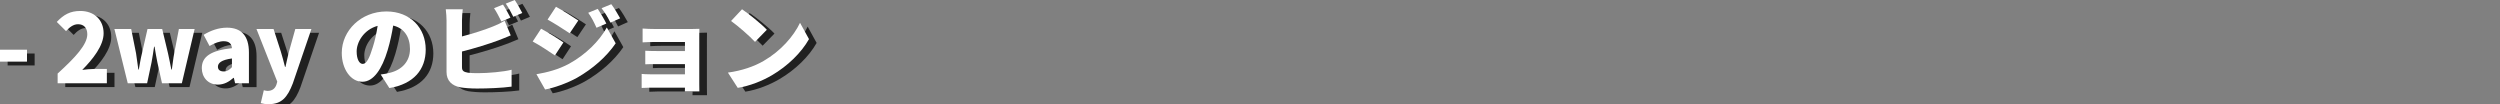 <?xml version="1.0" encoding="utf-8"?>
<!-- Generator: Adobe Illustrator 16.0.0, SVG Export Plug-In . SVG Version: 6.00 Build 0)  -->
<!DOCTYPE svg PUBLIC "-//W3C//DTD SVG 1.1//EN" "http://www.w3.org/Graphics/SVG/1.1/DTD/svg11.dtd">
<svg version="1.1" id="レイヤー_1" xmlns="http://www.w3.org/2000/svg" xmlns:xlink="http://www.w3.org/1999/xlink" x="0px"
	 y="0px" width="600px" height="25px" viewBox="0 0 600 25" enable-background="new 0 0 600 25" xml:space="preserve">
<rect x="0" y="0" width="600" height="25" fill="#808080" stroke="none"/>
<g>
	<g opacity="0.75">
		<path d="M1.832,12.844h6.479v2.862H1.832V12.844z"/>
		<path d="M15.663,18.567c4.258-3.868,7.121-6.959,7.121-9.432c0-1.557-0.871-2.404-2.221-2.404c-1.167,0-2.083,0.778-2.885,1.648
			l-2.22-2.198c1.671-1.763,3.228-2.633,5.654-2.633c3.297,0,5.586,2.106,5.586,5.357c0,2.931-2.518,6.158-5.128,8.791
			c0.847-0.114,2.015-0.229,2.771-0.229h3.136v3.436H15.663V18.567z"/>
		<path d="M29.289,7.876h4.029l1.167,5.838c0.207,1.282,0.343,2.587,0.55,3.892h0.114c0.229-1.305,0.435-2.633,0.755-3.892
			l1.329-5.838h3.525l1.396,5.838c0.298,1.282,0.527,2.587,0.802,3.892h0.114c0.206-1.305,0.32-2.609,0.573-3.892l1.122-5.838h3.777
			l-3.068,13.027h-4.762l-1.099-4.969c-0.251-1.214-0.457-2.404-0.686-3.823h-0.115c-0.207,1.419-0.389,2.609-0.618,3.823
			l-1.054,4.969h-4.647L29.289,7.876z"/>
		<path d="M50.264,17.263c0-2.747,2.152-4.236,7.235-4.785c-0.092-1.053-0.641-1.671-1.97-1.671c-1.03,0-2.105,0.413-3.411,1.145
			l-1.42-2.679c1.718-1.03,3.572-1.717,5.61-1.717c3.365,0,5.265,1.877,5.265,5.952v7.396h-3.32l-0.298-1.307h-0.091
			c-1.076,0.963-2.289,1.627-3.732,1.627C51.729,21.224,50.264,19.438,50.264,17.263z M57.499,17.033V14.95
			c-2.542,0.344-3.366,1.076-3.366,1.992c0,0.755,0.55,1.121,1.396,1.121C56.354,18.063,56.903,17.675,57.499,17.033z"/>
		<path d="M64.416,25.665l0.732-3.091c0.229,0.046,0.573,0.16,0.871,0.16c1.236,0,1.876-0.642,2.174-1.558l0.184-0.664L63.385,7.876
			h4.099l1.74,5.403c0.389,1.19,0.664,2.403,1.007,3.687h0.114c0.251-1.236,0.549-2.45,0.847-3.687l1.511-5.403h3.869l-4.463,13.05
			c-1.283,3.343-2.679,4.99-5.77,4.99C65.492,25.916,64.965,25.825,64.416,25.665z"/>
		<path d="M93.197,18.797c0.962-0.115,1.58-0.252,2.221-0.413c2.885-0.709,4.808-2.725,4.808-5.7c0-2.931-1.419-5.014-4.03-5.632
			c-0.298,1.832-0.709,3.823-1.328,5.907c-1.351,4.533-3.388,7.578-6.067,7.578c-2.792,0-4.945-3.045-4.945-6.914
			c0-5.38,4.648-9.958,10.714-9.958c5.77,0,9.433,3.983,9.433,9.135c0,4.762-2.816,8.264-8.724,9.249L93.197,18.797z M92.465,7.121
			c-3.365,0.916-5.036,3.961-5.036,6.135c0,1.969,0.686,2.999,1.465,2.999c0.915,0,1.602-1.374,2.403-4.006
			C91.801,10.715,92.19,8.906,92.465,7.121z"/>
		<path d="M112.708,17.057c0,0.893,0.436,1.122,1.42,1.305c0.664,0.092,1.465,0.114,2.427,0.114c2.381,0,6.181-0.32,8.059-0.824
			v4.054c-2.267,0.319-5.746,0.457-8.288,0.457c-1.557,0-2.953-0.115-3.96-0.275c-2.107-0.389-3.366-1.625-3.366-3.685V5.815
			c0-0.504-0.069-1.9-0.183-2.678h4.075c-0.114,0.778-0.184,2.014-0.184,2.678v3.846c2.679-0.687,5.61-1.648,7.464-2.404
			c0.893-0.344,1.718-0.733,2.771-1.351l1.465,3.503c-1.007,0.412-2.152,0.893-2.954,1.19c-2.198,0.824-5.723,1.923-8.746,2.679
			V17.057z M122.165,6.067c-0.481-0.938-1.145-2.29-1.763-3.183l2.152-0.87c0.573,0.847,1.373,2.335,1.786,3.136L122.165,6.067z
			 M125.37,0.916c0.595,0.87,1.42,2.335,1.809,3.114l-2.152,0.916c-0.458-0.938-1.191-2.289-1.809-3.159L125.37,0.916z"/>
		<path d="M137.051,11.104l-2.038,3.114c-1.396-0.962-3.709-2.473-5.334-3.343l2.014-3.067
			C133.343,8.677,135.77,10.211,137.051,11.104z M138.424,16.21c3.938-2.175,7.235-5.404,9.043-8.701l2.129,3.801
			c-2.198,3.228-5.472,6.09-9.271,8.265c-2.335,1.305-5.701,2.495-7.669,2.815l-2.083-3.663
			C133.159,18.293,135.837,17.605,138.424,16.21z M140.622,5.838l-2.06,3.068c-1.374-0.916-3.708-2.404-5.312-3.297l2.015-3.067
			C136.868,3.412,139.318,4.945,140.622,5.838z M147.354,6.571l-2.358,1.007c-0.733-1.58-1.1-2.335-1.992-3.595l2.29-0.938
			C145.979,4.076,146.85,5.541,147.354,6.571z M150.673,5.312l-2.334,1.031c-0.802-1.58-1.237-2.244-2.13-3.458l2.335-0.961
			C149.3,2.908,150.124,4.327,150.673,5.312z"/>
		<path d="M169.658,21.108c0,0.367,0.022,1.305,0.022,1.74h-3.48c0-0.207,0.023-0.55,0.023-0.893h-8.38
			c-0.618,0-1.625,0.046-2.014,0.068V18.66c0.389,0.044,1.19,0.091,2.038,0.091h8.356v-2.45h-6.754c-0.915,0-2.175,0-2.77,0.046
			v-3.251c0.686,0.046,1.854,0.068,2.77,0.068h6.754V10.99h-7.051c-0.985,0-2.473,0.045-3.114,0.092v-3.32
			c0.687,0.069,2.129,0.115,3.114,0.115h8.562c0.549,0,1.557-0.023,1.946-0.046c-0.022,0.344-0.022,1.259-0.022,1.763V21.108z"/>
		<path d="M185.094,15.545c4.121-2.381,7.211-5.929,8.746-9.157l2.152,3.915c-1.832,3.251-5.083,6.434-8.906,8.677
			c-2.335,1.373-5.312,2.564-8.196,3.022l-2.358-3.663C179.897,17.881,182.851,16.851,185.094,15.545z M185.872,8.059l-2.838,2.908
			c-1.214-1.328-4.099-3.846-5.747-5.014l2.632-2.816C181.5,4.213,184.499,6.594,185.872,8.059z"/>
	</g>
	<g>
		<g>
			<path fill="#FFFFFF" d="M0,11.928h6.479v2.862H0V11.928z"/>
			<path fill="#FFFFFF" d="M13.831,17.651c4.258-3.868,7.121-6.959,7.121-9.432c0-1.557-0.871-2.404-2.221-2.404
				c-1.167,0-2.083,0.778-2.885,1.648l-2.22-2.198c1.671-1.763,3.228-2.633,5.654-2.633c3.297,0,5.586,2.106,5.586,5.357
				c0,2.931-2.518,6.158-5.128,8.791c0.847-0.114,2.015-0.229,2.771-0.229h3.136v3.436H13.831V17.651z"/>
			<path fill="#FFFFFF" d="M27.457,6.96h4.029l1.167,5.838c0.207,1.282,0.343,2.587,0.55,3.892h0.114
				c0.229-1.305,0.435-2.633,0.755-3.892l1.329-5.838h3.525l1.396,5.838c0.298,1.282,0.527,2.587,0.802,3.892h0.114
				c0.206-1.305,0.32-2.609,0.573-3.892l1.122-5.838h3.777l-3.068,13.027H38.88l-1.099-4.969c-0.251-1.214-0.457-2.404-0.686-3.823
				H36.98c-0.207,1.419-0.389,2.609-0.618,3.823l-1.054,4.969h-4.647L27.457,6.96z"/>
			<path fill="#FFFFFF" d="M48.432,16.347c0-2.747,2.152-4.236,7.235-4.785c-0.092-1.053-0.641-1.671-1.97-1.671
				c-1.03,0-2.105,0.413-3.411,1.145l-1.42-2.679c1.718-1.03,3.572-1.717,5.61-1.717c3.365,0,5.265,1.877,5.265,5.952v7.396h-3.32
				l-0.298-1.307h-0.091c-1.076,0.963-2.289,1.627-3.732,1.627C49.897,20.308,48.432,18.521,48.432,16.347z M55.667,16.117v-2.083
				c-2.542,0.344-3.366,1.076-3.366,1.992c0,0.755,0.55,1.121,1.396,1.121C54.522,17.147,55.071,16.759,55.667,16.117z"/>
			<path fill="#FFFFFF" d="M62.583,24.749l0.732-3.091c0.229,0.046,0.573,0.16,0.871,0.16c1.236,0,1.876-0.642,2.174-1.558
				l0.184-0.664L61.553,6.96h4.099l1.74,5.403c0.389,1.19,0.664,2.403,1.007,3.687h0.114c0.251-1.236,0.549-2.45,0.847-3.687
				l1.511-5.403h3.869l-4.463,13.05c-1.283,3.343-2.679,4.99-5.77,4.99C63.66,25,63.133,24.909,62.583,24.749z"/>
			<path fill="#FFFFFF" d="M91.365,17.881c0.962-0.115,1.58-0.252,2.221-0.413c2.885-0.709,4.808-2.725,4.808-5.7
				c0-2.931-1.419-5.014-4.03-5.632c-0.298,1.832-0.709,3.823-1.328,5.907c-1.351,4.533-3.388,7.578-6.067,7.578
				c-2.792,0-4.945-3.045-4.945-6.914c0-5.38,4.648-9.958,10.714-9.958c5.77,0,9.433,3.983,9.433,9.135
				c0,4.762-2.816,8.264-8.724,9.249L91.365,17.881z M90.633,6.205c-3.365,0.916-5.036,3.961-5.036,6.135
				c0,1.969,0.686,2.999,1.465,2.999c0.915,0,1.602-1.374,2.403-4.006C89.969,9.799,90.358,7.99,90.633,6.205z"/>
			<path fill="#FFFFFF" d="M110.876,16.141c0,0.893,0.436,1.122,1.42,1.305c0.664,0.092,1.465,0.114,2.427,0.114
				c2.381,0,6.181-0.32,8.059-0.824v4.054c-2.267,0.319-5.746,0.457-8.288,0.457c-1.557,0-2.953-0.115-3.96-0.275
				c-2.107-0.389-3.366-1.625-3.366-3.685V4.899c0-0.504-0.069-1.9-0.183-2.678h4.075c-0.114,0.778-0.184,2.014-0.184,2.678v3.846
				c2.679-0.687,5.61-1.648,7.464-2.404c0.893-0.344,1.718-0.733,2.771-1.351l1.465,3.503c-1.007,0.412-2.152,0.893-2.954,1.19
				c-2.198,0.824-5.723,1.923-8.746,2.679V16.141z M120.333,5.151c-0.481-0.938-1.145-2.29-1.763-3.183l2.152-0.87
				c0.573,0.847,1.373,2.335,1.786,3.136L120.333,5.151z M123.538,0c0.595,0.87,1.42,2.335,1.809,3.114l-2.152,0.916
				c-0.458-0.938-1.191-2.289-1.809-3.159L123.538,0z"/>
			<path fill="#FFFFFF" d="M135.219,10.188l-2.038,3.114c-1.396-0.962-3.709-2.473-5.334-3.343l2.014-3.067
				C131.511,7.761,133.938,9.295,135.219,10.188z M136.592,15.294c3.938-2.175,7.235-5.404,9.043-8.701l2.129,3.801
				c-2.198,3.228-5.472,6.09-9.271,8.265c-2.335,1.305-5.701,2.495-7.669,2.815l-2.083-3.663
				C131.327,17.377,134.005,16.689,136.592,15.294z M138.79,4.922l-2.06,3.068c-1.374-0.916-3.708-2.404-5.312-3.297l2.015-3.067
				C135.036,2.496,137.486,4.029,138.79,4.922z M145.521,5.655l-2.358,1.007c-0.733-1.58-1.1-2.335-1.992-3.595l2.29-0.938
				C144.147,3.16,145.018,4.625,145.521,5.655z M148.841,4.396l-2.334,1.031c-0.802-1.58-1.237-2.244-2.13-3.458l2.335-0.961
				C147.468,1.992,148.292,3.411,148.841,4.396z"/>
			<path fill="#FFFFFF" d="M167.826,20.192c0,0.367,0.022,1.305,0.022,1.74h-3.48c0-0.207,0.023-0.55,0.023-0.893h-8.38
				c-0.618,0-1.625,0.046-2.014,0.068v-3.364c0.389,0.044,1.19,0.091,2.038,0.091h8.356v-2.45h-6.754c-0.915,0-2.175,0-2.77,0.046
				V12.18c0.686,0.046,1.854,0.069,2.77,0.069h6.754v-2.175h-7.051c-0.985,0-2.473,0.045-3.114,0.092v-3.32
				c0.687,0.069,2.129,0.115,3.114,0.115h8.562c0.549,0,1.557-0.023,1.946-0.046c-0.022,0.344-0.022,1.259-0.022,1.763V20.192z"/>
			<path fill="#FFFFFF" d="M183.262,14.629c4.121-2.38,7.211-5.929,8.746-9.157l2.152,3.915c-1.832,3.251-5.083,6.434-8.906,8.677
				c-2.335,1.373-5.312,2.564-8.196,3.022l-2.358-3.663C178.065,16.965,181.019,15.935,183.262,14.629z M184.04,7.143l-2.838,2.908
				c-1.214-1.328-4.099-3.846-5.747-5.014l2.632-2.816C179.668,3.297,182.667,5.678,184.04,7.143z"/>
		</g>
	</g>
</g>
</svg>
